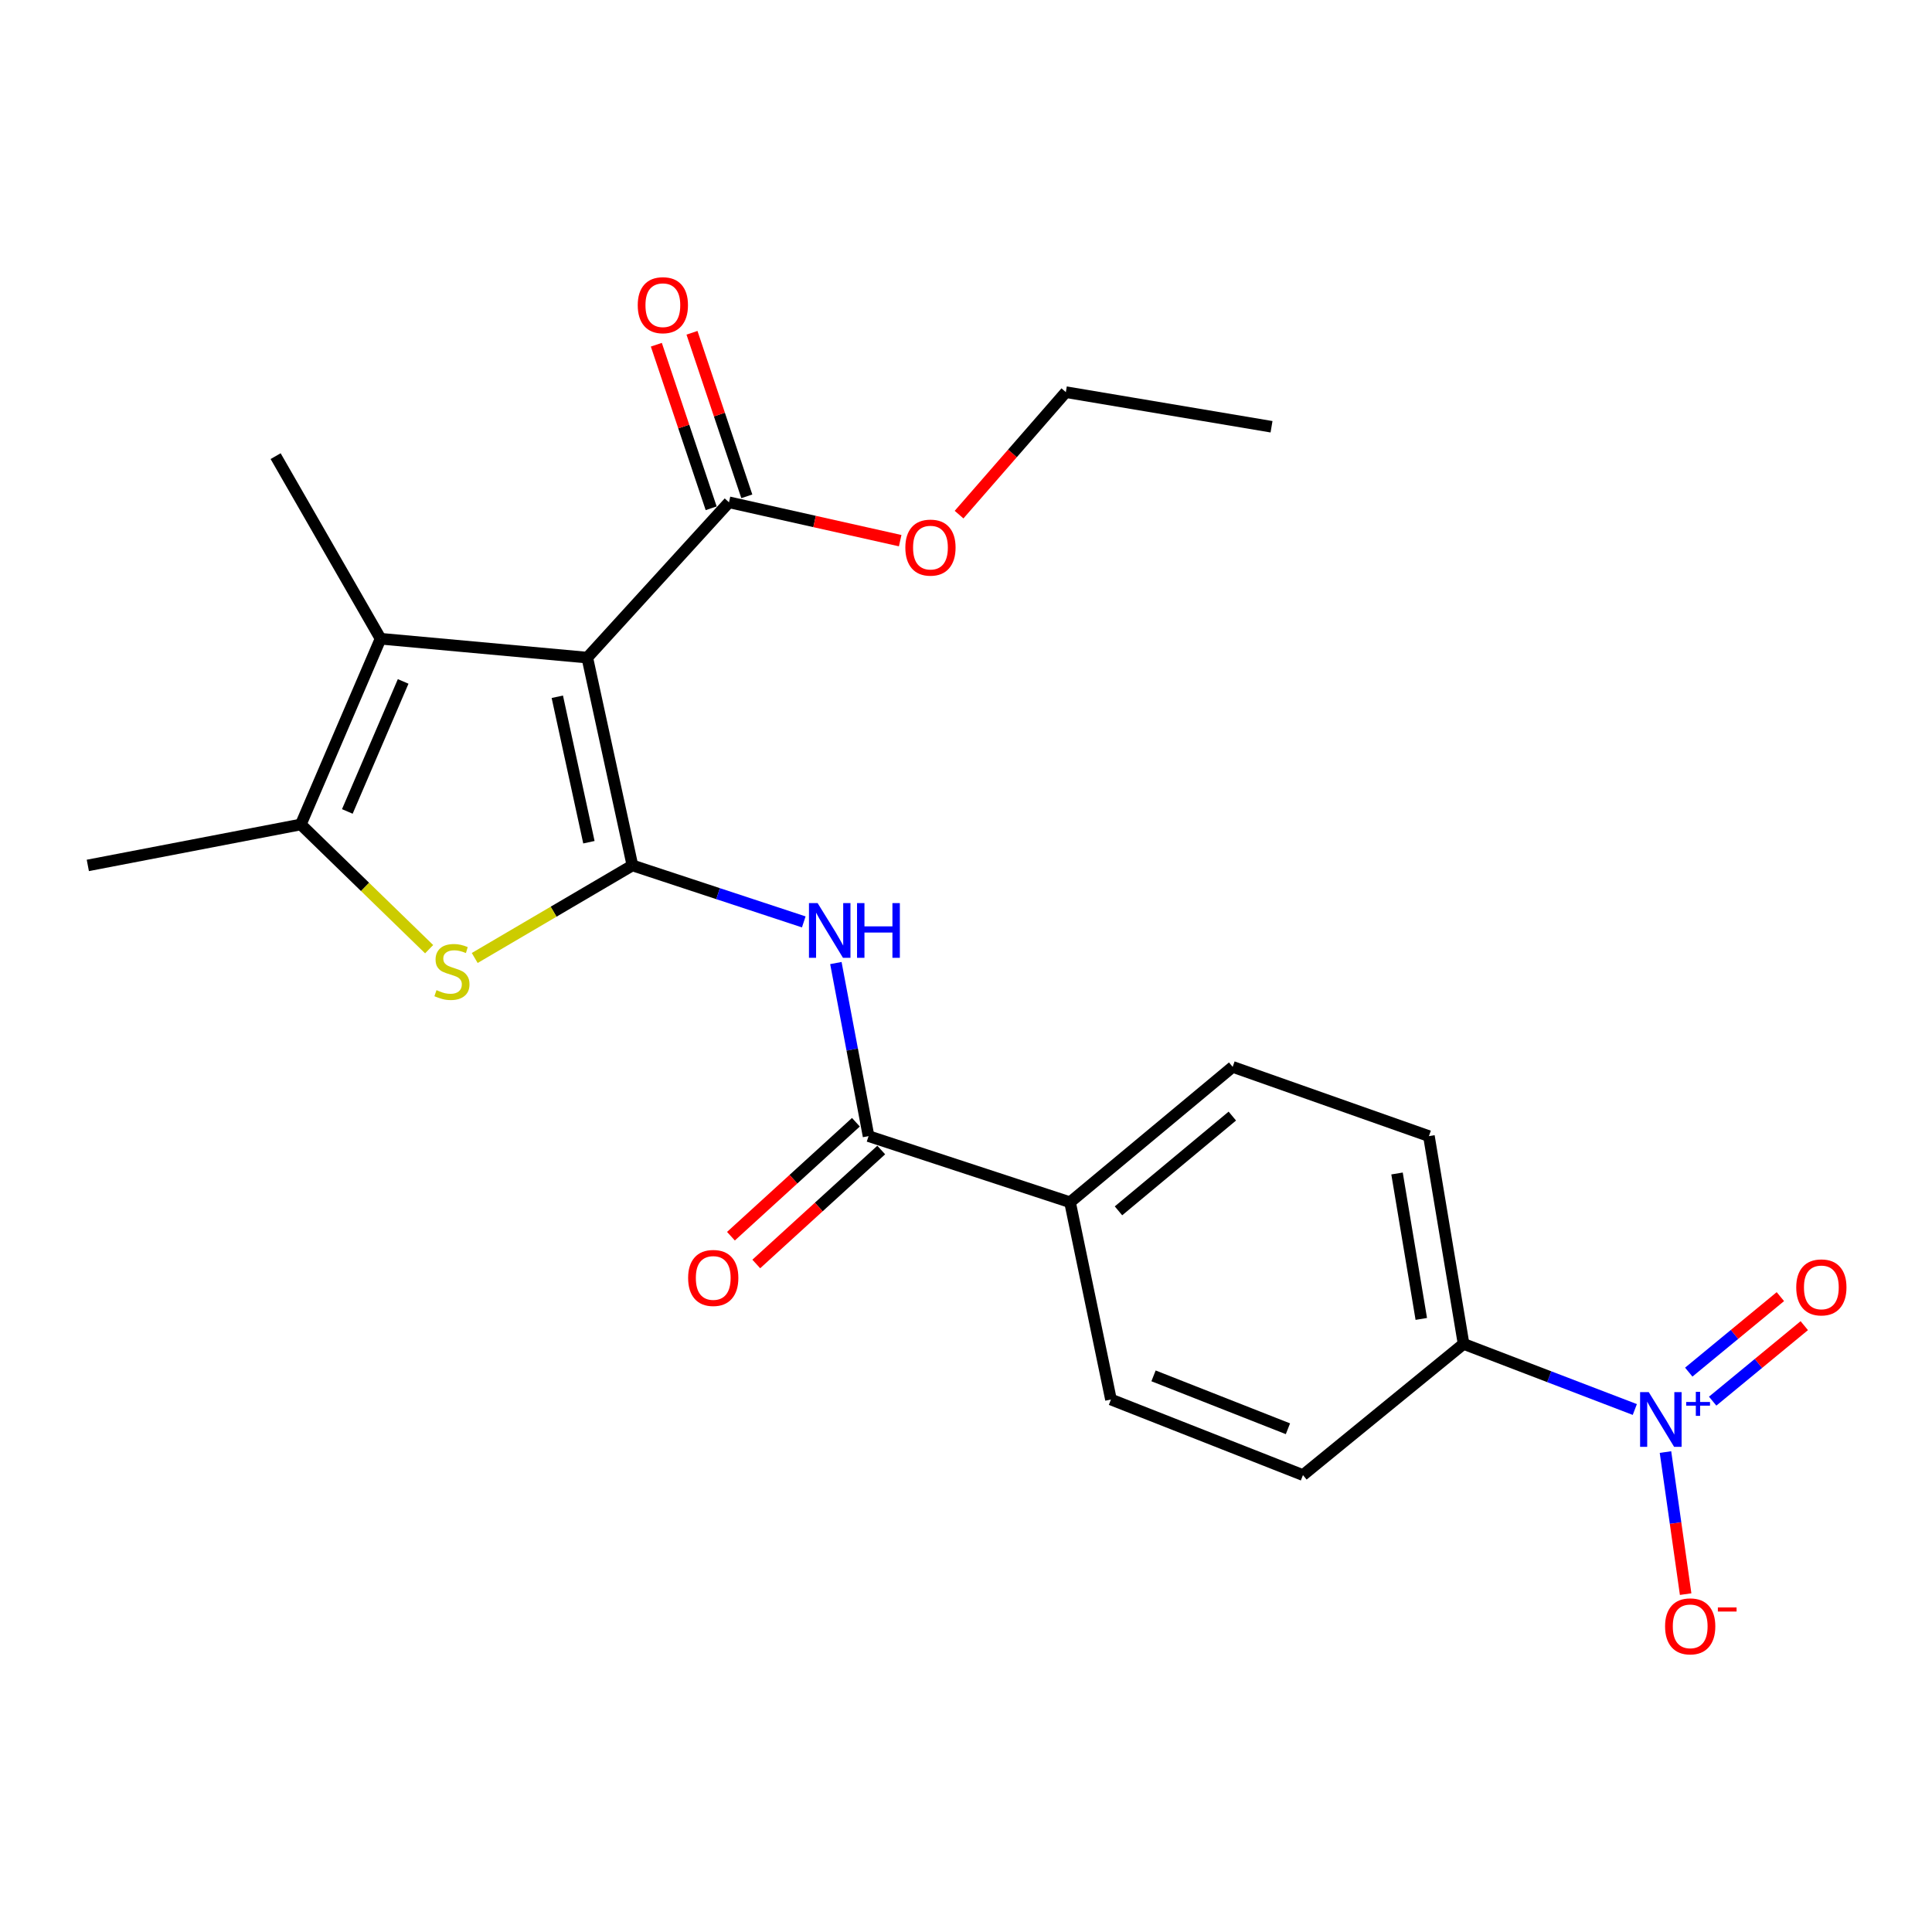 <?xml version='1.0' encoding='iso-8859-1'?>
<svg version='1.1' baseProfile='full'
              xmlns='http://www.w3.org/2000/svg'
                      xmlns:rdkit='http://www.rdkit.org/xml'
                      xmlns:xlink='http://www.w3.org/1999/xlink'
                  xml:space='preserve'
width='1000px' height='1000px' viewBox='0 0 1000 1000'>
<!-- END OF HEADER -->
<rect style='opacity:1.0;fill:#FFFFFF;stroke:none' width='1000' height='1000' x='0' y='0'> </rect>
<path class='bond-0' d='M 327.341,447.936 L 303.976,340.379' style='fill:none;fill-rule:evenodd;stroke:#000000;stroke-width:6px;stroke-linecap:butt;stroke-linejoin:miter;stroke-opacity:1' />
<path class='bond-0' d='M 304.818,435.933 L 288.463,360.644' style='fill:none;fill-rule:evenodd;stroke:#000000;stroke-width:6px;stroke-linecap:butt;stroke-linejoin:miter;stroke-opacity:1' />
<path class='bond-1' d='M 327.341,447.936 L 286.528,471.894' style='fill:none;fill-rule:evenodd;stroke:#000000;stroke-width:6px;stroke-linecap:butt;stroke-linejoin:miter;stroke-opacity:1' />
<path class='bond-1' d='M 286.528,471.894 L 245.715,495.853' style='fill:none;fill-rule:evenodd;stroke:#CCCC00;stroke-width:6px;stroke-linecap:butt;stroke-linejoin:miter;stroke-opacity:1' />
<path class='bond-3' d='M 327.341,447.936 L 371.686,462.556' style='fill:none;fill-rule:evenodd;stroke:#000000;stroke-width:6px;stroke-linecap:butt;stroke-linejoin:miter;stroke-opacity:1' />
<path class='bond-3' d='M 371.686,462.556 L 416.031,477.176' style='fill:none;fill-rule:evenodd;stroke:#0000FF;stroke-width:6px;stroke-linecap:butt;stroke-linejoin:miter;stroke-opacity:1' />
<path class='bond-2' d='M 303.976,340.379 L 196.982,330.606' style='fill:none;fill-rule:evenodd;stroke:#000000;stroke-width:6px;stroke-linecap:butt;stroke-linejoin:miter;stroke-opacity:1' />
<path class='bond-7' d='M 303.976,340.379 L 377.324,259.993' style='fill:none;fill-rule:evenodd;stroke:#000000;stroke-width:6px;stroke-linecap:butt;stroke-linejoin:miter;stroke-opacity:1' />
<path class='bond-5' d='M 222.119,491.297 L 188.911,459.021' style='fill:none;fill-rule:evenodd;stroke:#CCCC00;stroke-width:6px;stroke-linecap:butt;stroke-linejoin:miter;stroke-opacity:1' />
<path class='bond-5' d='M 188.911,459.021 L 155.703,426.744' style='fill:none;fill-rule:evenodd;stroke:#000000;stroke-width:6px;stroke-linecap:butt;stroke-linejoin:miter;stroke-opacity:1' />
<path class='bond-19' d='M 196.982,330.606 L 142.664,236.099' style='fill:none;fill-rule:evenodd;stroke:#000000;stroke-width:6px;stroke-linecap:butt;stroke-linejoin:miter;stroke-opacity:1' />
<path class='bond-23' d='M 196.982,330.606 L 155.703,426.744' style='fill:none;fill-rule:evenodd;stroke:#000000;stroke-width:6px;stroke-linecap:butt;stroke-linejoin:miter;stroke-opacity:1' />
<path class='bond-23' d='M 208.673,352.705 L 179.777,420.002' style='fill:none;fill-rule:evenodd;stroke:#000000;stroke-width:6px;stroke-linecap:butt;stroke-linejoin:miter;stroke-opacity:1' />
<path class='bond-6' d='M 432.645,498.472 L 441.107,543.265' style='fill:none;fill-rule:evenodd;stroke:#0000FF;stroke-width:6px;stroke-linecap:butt;stroke-linejoin:miter;stroke-opacity:1' />
<path class='bond-6' d='M 441.107,543.265 L 449.569,588.057' style='fill:none;fill-rule:evenodd;stroke:#000000;stroke-width:6px;stroke-linecap:butt;stroke-linejoin:miter;stroke-opacity:1' />
<path class='bond-4' d='M 846.177,729.558 L 801.861,712.58' style='fill:none;fill-rule:evenodd;stroke:#0000FF;stroke-width:6px;stroke-linecap:butt;stroke-linejoin:miter;stroke-opacity:1' />
<path class='bond-4' d='M 801.861,712.58 L 757.544,695.602' style='fill:none;fill-rule:evenodd;stroke:#000000;stroke-width:6px;stroke-linecap:butt;stroke-linejoin:miter;stroke-opacity:1' />
<path class='bond-9' d='M 862.045,751.581 L 867.265,788.35' style='fill:none;fill-rule:evenodd;stroke:#0000FF;stroke-width:6px;stroke-linecap:butt;stroke-linejoin:miter;stroke-opacity:1' />
<path class='bond-9' d='M 867.265,788.35 L 872.485,825.118' style='fill:none;fill-rule:evenodd;stroke:#FF0000;stroke-width:6px;stroke-linecap:butt;stroke-linejoin:miter;stroke-opacity:1' />
<path class='bond-11' d='M 886.472,725.23 L 910.183,705.694' style='fill:none;fill-rule:evenodd;stroke:#0000FF;stroke-width:6px;stroke-linecap:butt;stroke-linejoin:miter;stroke-opacity:1' />
<path class='bond-11' d='M 910.183,705.694 L 933.894,686.157' style='fill:none;fill-rule:evenodd;stroke:#FF0000;stroke-width:6px;stroke-linecap:butt;stroke-linejoin:miter;stroke-opacity:1' />
<path class='bond-11' d='M 874.096,710.21 L 897.808,690.674' style='fill:none;fill-rule:evenodd;stroke:#0000FF;stroke-width:6px;stroke-linecap:butt;stroke-linejoin:miter;stroke-opacity:1' />
<path class='bond-11' d='M 897.808,690.674 L 921.519,671.138' style='fill:none;fill-rule:evenodd;stroke:#FF0000;stroke-width:6px;stroke-linecap:butt;stroke-linejoin:miter;stroke-opacity:1' />
<path class='bond-20' d='M 155.703,426.744 L 45.455,447.936' style='fill:none;fill-rule:evenodd;stroke:#000000;stroke-width:6px;stroke-linecap:butt;stroke-linejoin:miter;stroke-opacity:1' />
<path class='bond-10' d='M 449.569,588.057 L 553.849,622.277' style='fill:none;fill-rule:evenodd;stroke:#000000;stroke-width:6px;stroke-linecap:butt;stroke-linejoin:miter;stroke-opacity:1' />
<path class='bond-12' d='M 443.012,580.868 L 410.673,610.362' style='fill:none;fill-rule:evenodd;stroke:#000000;stroke-width:6px;stroke-linecap:butt;stroke-linejoin:miter;stroke-opacity:1' />
<path class='bond-12' d='M 410.673,610.362 L 378.335,639.856' style='fill:none;fill-rule:evenodd;stroke:#FF0000;stroke-width:6px;stroke-linecap:butt;stroke-linejoin:miter;stroke-opacity:1' />
<path class='bond-12' d='M 456.126,595.247 L 423.788,624.741' style='fill:none;fill-rule:evenodd;stroke:#000000;stroke-width:6px;stroke-linecap:butt;stroke-linejoin:miter;stroke-opacity:1' />
<path class='bond-12' d='M 423.788,624.741 L 391.449,654.235' style='fill:none;fill-rule:evenodd;stroke:#FF0000;stroke-width:6px;stroke-linecap:butt;stroke-linejoin:miter;stroke-opacity:1' />
<path class='bond-13' d='M 386.55,256.9 L 372.36,214.573' style='fill:none;fill-rule:evenodd;stroke:#000000;stroke-width:6px;stroke-linecap:butt;stroke-linejoin:miter;stroke-opacity:1' />
<path class='bond-13' d='M 372.36,214.573 L 358.17,172.246' style='fill:none;fill-rule:evenodd;stroke:#FF0000;stroke-width:6px;stroke-linecap:butt;stroke-linejoin:miter;stroke-opacity:1' />
<path class='bond-13' d='M 368.098,263.086 L 353.908,220.759' style='fill:none;fill-rule:evenodd;stroke:#000000;stroke-width:6px;stroke-linecap:butt;stroke-linejoin:miter;stroke-opacity:1' />
<path class='bond-13' d='M 353.908,220.759 L 339.718,178.432' style='fill:none;fill-rule:evenodd;stroke:#FF0000;stroke-width:6px;stroke-linecap:butt;stroke-linejoin:miter;stroke-opacity:1' />
<path class='bond-18' d='M 377.324,259.993 L 421.628,269.92' style='fill:none;fill-rule:evenodd;stroke:#000000;stroke-width:6px;stroke-linecap:butt;stroke-linejoin:miter;stroke-opacity:1' />
<path class='bond-18' d='M 421.628,269.92 L 465.933,279.846' style='fill:none;fill-rule:evenodd;stroke:#FF0000;stroke-width:6px;stroke-linecap:butt;stroke-linejoin:miter;stroke-opacity:1' />
<path class='bond-8' d='M 757.544,695.602 L 739.607,588.057' style='fill:none;fill-rule:evenodd;stroke:#000000;stroke-width:6px;stroke-linecap:butt;stroke-linejoin:miter;stroke-opacity:1' />
<path class='bond-8' d='M 735.657,682.672 L 723.102,607.391' style='fill:none;fill-rule:evenodd;stroke:#000000;stroke-width:6px;stroke-linecap:butt;stroke-linejoin:miter;stroke-opacity:1' />
<path class='bond-24' d='M 757.544,695.602 L 674.412,763.501' style='fill:none;fill-rule:evenodd;stroke:#000000;stroke-width:6px;stroke-linecap:butt;stroke-linejoin:miter;stroke-opacity:1' />
<path class='bond-16' d='M 553.849,622.277 L 575.029,724.384' style='fill:none;fill-rule:evenodd;stroke:#000000;stroke-width:6px;stroke-linecap:butt;stroke-linejoin:miter;stroke-opacity:1' />
<path class='bond-17' d='M 553.849,622.277 L 638.03,552.216' style='fill:none;fill-rule:evenodd;stroke:#000000;stroke-width:6px;stroke-linecap:butt;stroke-linejoin:miter;stroke-opacity:1' />
<path class='bond-17' d='M 578.925,626.726 L 637.852,577.683' style='fill:none;fill-rule:evenodd;stroke:#000000;stroke-width:6px;stroke-linecap:butt;stroke-linejoin:miter;stroke-opacity:1' />
<path class='bond-14' d='M 739.607,588.057 L 638.03,552.216' style='fill:none;fill-rule:evenodd;stroke:#000000;stroke-width:6px;stroke-linecap:butt;stroke-linejoin:miter;stroke-opacity:1' />
<path class='bond-15' d='M 674.412,763.501 L 575.029,724.384' style='fill:none;fill-rule:evenodd;stroke:#000000;stroke-width:6px;stroke-linecap:butt;stroke-linejoin:miter;stroke-opacity:1' />
<path class='bond-15' d='M 666.632,739.524 L 597.064,712.142' style='fill:none;fill-rule:evenodd;stroke:#000000;stroke-width:6px;stroke-linecap:butt;stroke-linejoin:miter;stroke-opacity:1' />
<path class='bond-21' d='M 496.411,266.372 L 524.043,234.672' style='fill:none;fill-rule:evenodd;stroke:#FF0000;stroke-width:6px;stroke-linecap:butt;stroke-linejoin:miter;stroke-opacity:1' />
<path class='bond-21' d='M 524.043,234.672 L 551.676,202.972' style='fill:none;fill-rule:evenodd;stroke:#000000;stroke-width:6px;stroke-linecap:butt;stroke-linejoin:miter;stroke-opacity:1' />
<path class='bond-22' d='M 551.676,202.972 L 658.14,220.887' style='fill:none;fill-rule:evenodd;stroke:#000000;stroke-width:6px;stroke-linecap:butt;stroke-linejoin:miter;stroke-opacity:1' />
<path  class='atom-2' d='M 225.927 512.493
Q 226.247 512.613, 227.567 513.173
Q 228.887 513.733, 230.327 514.093
Q 231.807 514.413, 233.247 514.413
Q 235.927 514.413, 237.487 513.133
Q 239.047 511.813, 239.047 509.533
Q 239.047 507.973, 238.247 507.013
Q 237.487 506.053, 236.287 505.533
Q 235.087 505.013, 233.087 504.413
Q 230.567 503.653, 229.047 502.933
Q 227.567 502.213, 226.487 500.693
Q 225.447 499.173, 225.447 496.613
Q 225.447 493.053, 227.847 490.853
Q 230.287 488.653, 235.087 488.653
Q 238.367 488.653, 242.087 490.213
L 241.167 493.293
Q 237.767 491.893, 235.207 491.893
Q 232.447 491.893, 230.927 493.053
Q 229.407 494.173, 229.447 496.133
Q 229.447 497.653, 230.207 498.573
Q 231.007 499.493, 232.127 500.013
Q 233.287 500.533, 235.207 501.133
Q 237.767 501.933, 239.287 502.733
Q 240.807 503.533, 241.887 505.173
Q 243.007 506.773, 243.007 509.533
Q 243.007 513.453, 240.367 515.573
Q 237.767 517.653, 233.407 517.653
Q 230.887 517.653, 228.967 517.093
Q 227.087 516.573, 224.847 515.653
L 225.927 512.493
' fill='#CCCC00'/>
<path  class='atom-4' d='M 423.199 467.444
L 432.479 482.444
Q 433.399 483.924, 434.879 486.604
Q 436.359 489.284, 436.439 489.444
L 436.439 467.444
L 440.199 467.444
L 440.199 495.764
L 436.319 495.764
L 426.359 479.364
Q 425.199 477.444, 423.959 475.244
Q 422.759 473.044, 422.399 472.364
L 422.399 495.764
L 418.719 495.764
L 418.719 467.444
L 423.199 467.444
' fill='#0000FF'/>
<path  class='atom-4' d='M 443.599 467.444
L 447.439 467.444
L 447.439 479.484
L 461.919 479.484
L 461.919 467.444
L 465.759 467.444
L 465.759 495.764
L 461.919 495.764
L 461.919 482.684
L 447.439 482.684
L 447.439 495.764
L 443.599 495.764
L 443.599 467.444
' fill='#0000FF'/>
<path  class='atom-5' d='M 853.391 720.56
L 862.671 735.56
Q 863.591 737.04, 865.071 739.72
Q 866.551 742.4, 866.631 742.56
L 866.631 720.56
L 870.391 720.56
L 870.391 748.88
L 866.511 748.88
L 856.551 732.48
Q 855.391 730.56, 854.151 728.36
Q 852.951 726.16, 852.591 725.48
L 852.591 748.88
L 848.911 748.88
L 848.911 720.56
L 853.391 720.56
' fill='#0000FF'/>
<path  class='atom-5' d='M 872.767 725.665
L 877.757 725.665
L 877.757 720.411
L 879.974 720.411
L 879.974 725.665
L 885.096 725.665
L 885.096 727.565
L 879.974 727.565
L 879.974 732.845
L 877.757 732.845
L 877.757 727.565
L 872.767 727.565
L 872.767 725.665
' fill='#0000FF'/>
<path  class='atom-10' d='M 861.842 841.794
Q 861.842 834.994, 865.202 831.194
Q 868.562 827.394, 874.842 827.394
Q 881.122 827.394, 884.482 831.194
Q 887.842 834.994, 887.842 841.794
Q 887.842 848.674, 884.442 852.594
Q 881.042 856.474, 874.842 856.474
Q 868.602 856.474, 865.202 852.594
Q 861.842 848.714, 861.842 841.794
M 874.842 853.274
Q 879.162 853.274, 881.482 850.394
Q 883.842 847.474, 883.842 841.794
Q 883.842 836.234, 881.482 833.434
Q 879.162 830.594, 874.842 830.594
Q 870.522 830.594, 868.162 833.394
Q 865.842 836.194, 865.842 841.794
Q 865.842 847.514, 868.162 850.394
Q 870.522 853.274, 874.842 853.274
' fill='#FF0000'/>
<path  class='atom-10' d='M 889.162 832.016
L 898.85 832.016
L 898.85 834.128
L 889.162 834.128
L 889.162 832.016
' fill='#FF0000'/>
<path  class='atom-12' d='M 929.729 666.35
Q 929.729 659.55, 933.089 655.75
Q 936.449 651.95, 942.729 651.95
Q 949.009 651.95, 952.369 655.75
Q 955.729 659.55, 955.729 666.35
Q 955.729 673.23, 952.329 677.15
Q 948.929 681.03, 942.729 681.03
Q 936.489 681.03, 933.089 677.15
Q 929.729 673.27, 929.729 666.35
M 942.729 677.83
Q 947.049 677.83, 949.369 674.95
Q 951.729 672.03, 951.729 666.35
Q 951.729 660.79, 949.369 657.99
Q 947.049 655.15, 942.729 655.15
Q 938.409 655.15, 936.049 657.95
Q 933.729 660.75, 933.729 666.35
Q 933.729 672.07, 936.049 674.95
Q 938.409 677.83, 942.729 677.83
' fill='#FF0000'/>
<path  class='atom-13' d='M 356.172 661.463
Q 356.172 654.663, 359.532 650.863
Q 362.892 647.063, 369.172 647.063
Q 375.452 647.063, 378.812 650.863
Q 382.172 654.663, 382.172 661.463
Q 382.172 668.343, 378.772 672.263
Q 375.372 676.143, 369.172 676.143
Q 362.932 676.143, 359.532 672.263
Q 356.172 668.383, 356.172 661.463
M 369.172 672.943
Q 373.492 672.943, 375.812 670.063
Q 378.172 667.143, 378.172 661.463
Q 378.172 655.903, 375.812 653.103
Q 373.492 650.263, 369.172 650.263
Q 364.852 650.263, 362.492 653.063
Q 360.172 655.863, 360.172 661.463
Q 360.172 667.183, 362.492 670.063
Q 364.852 672.943, 369.172 672.943
' fill='#FF0000'/>
<path  class='atom-14' d='M 330.094 157.966
Q 330.094 151.166, 333.454 147.366
Q 336.814 143.566, 343.094 143.566
Q 349.374 143.566, 352.734 147.366
Q 356.094 151.166, 356.094 157.966
Q 356.094 164.846, 352.694 168.766
Q 349.294 172.646, 343.094 172.646
Q 336.854 172.646, 333.454 168.766
Q 330.094 164.886, 330.094 157.966
M 343.094 169.446
Q 347.414 169.446, 349.734 166.566
Q 352.094 163.646, 352.094 157.966
Q 352.094 152.406, 349.734 149.606
Q 347.414 146.766, 343.094 146.766
Q 338.774 146.766, 336.414 149.566
Q 334.094 152.366, 334.094 157.966
Q 334.094 163.686, 336.414 166.566
Q 338.774 169.446, 343.094 169.446
' fill='#FF0000'/>
<path  class='atom-19' d='M 468.604 283.438
Q 468.604 276.638, 471.964 272.838
Q 475.324 269.038, 481.604 269.038
Q 487.884 269.038, 491.244 272.838
Q 494.604 276.638, 494.604 283.438
Q 494.604 290.318, 491.204 294.238
Q 487.804 298.118, 481.604 298.118
Q 475.364 298.118, 471.964 294.238
Q 468.604 290.358, 468.604 283.438
M 481.604 294.918
Q 485.924 294.918, 488.244 292.038
Q 490.604 289.118, 490.604 283.438
Q 490.604 277.878, 488.244 275.078
Q 485.924 272.238, 481.604 272.238
Q 477.284 272.238, 474.924 275.038
Q 472.604 277.838, 472.604 283.438
Q 472.604 289.158, 474.924 292.038
Q 477.284 294.918, 481.604 294.918
' fill='#FF0000'/>
</svg>
